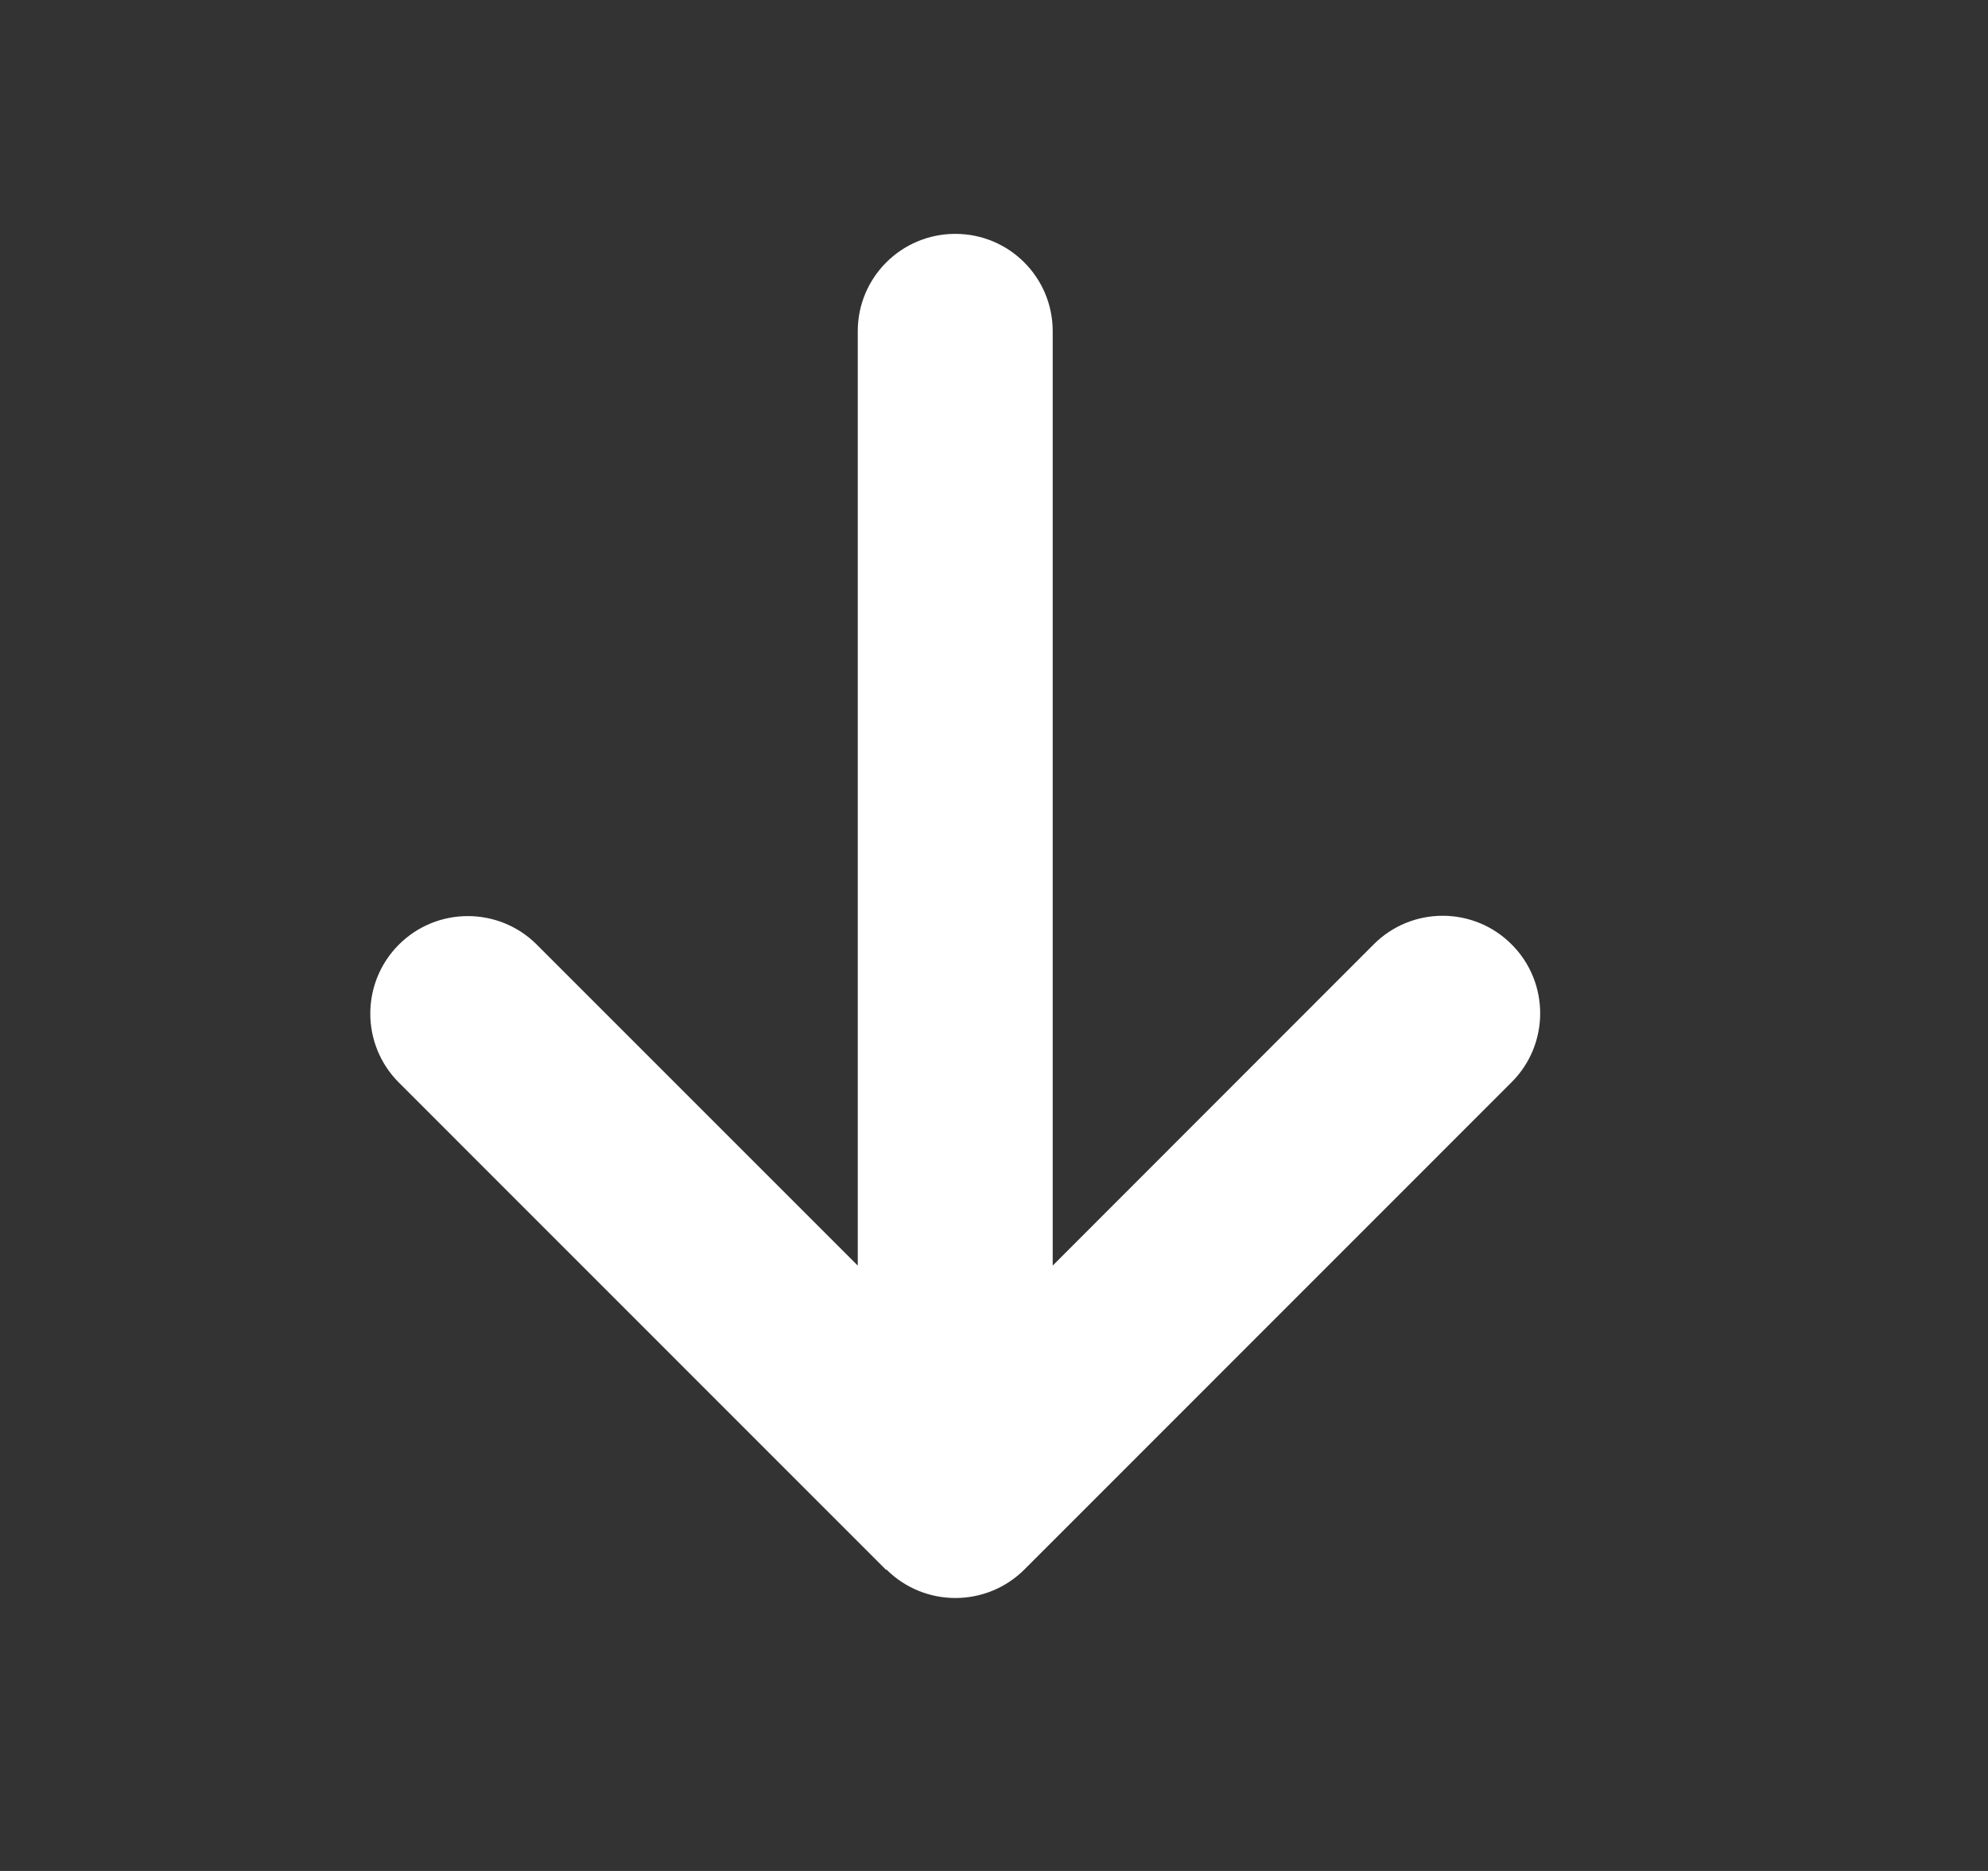 <svg xmlns="http://www.w3.org/2000/svg" width="17" height="16" viewBox="0 0 17 16" fill="none">
  <rect x="0" y="0" width="17" height="16" fill="#333333" stroke="none"/>
  <path
    d="M7.58 13.422C7.906 13.747 8.434 13.747 8.76 13.422L12.926 9.255C13.252 8.93 13.252 8.401 12.926 8.076C12.601 7.75 12.072 7.75 11.747 8.076L9.002 10.823L9.002 2.833C9.002 2.372 8.63 2 8.169 2C7.708 2 7.335 2.372 7.335 2.833L7.335 10.823L4.59 8.078C4.265 7.753 3.736 7.753 3.411 8.078C3.085 8.404 3.085 8.932 3.411 9.258L7.577 13.425L7.58 13.422Z"
    fill="white" />
</svg>